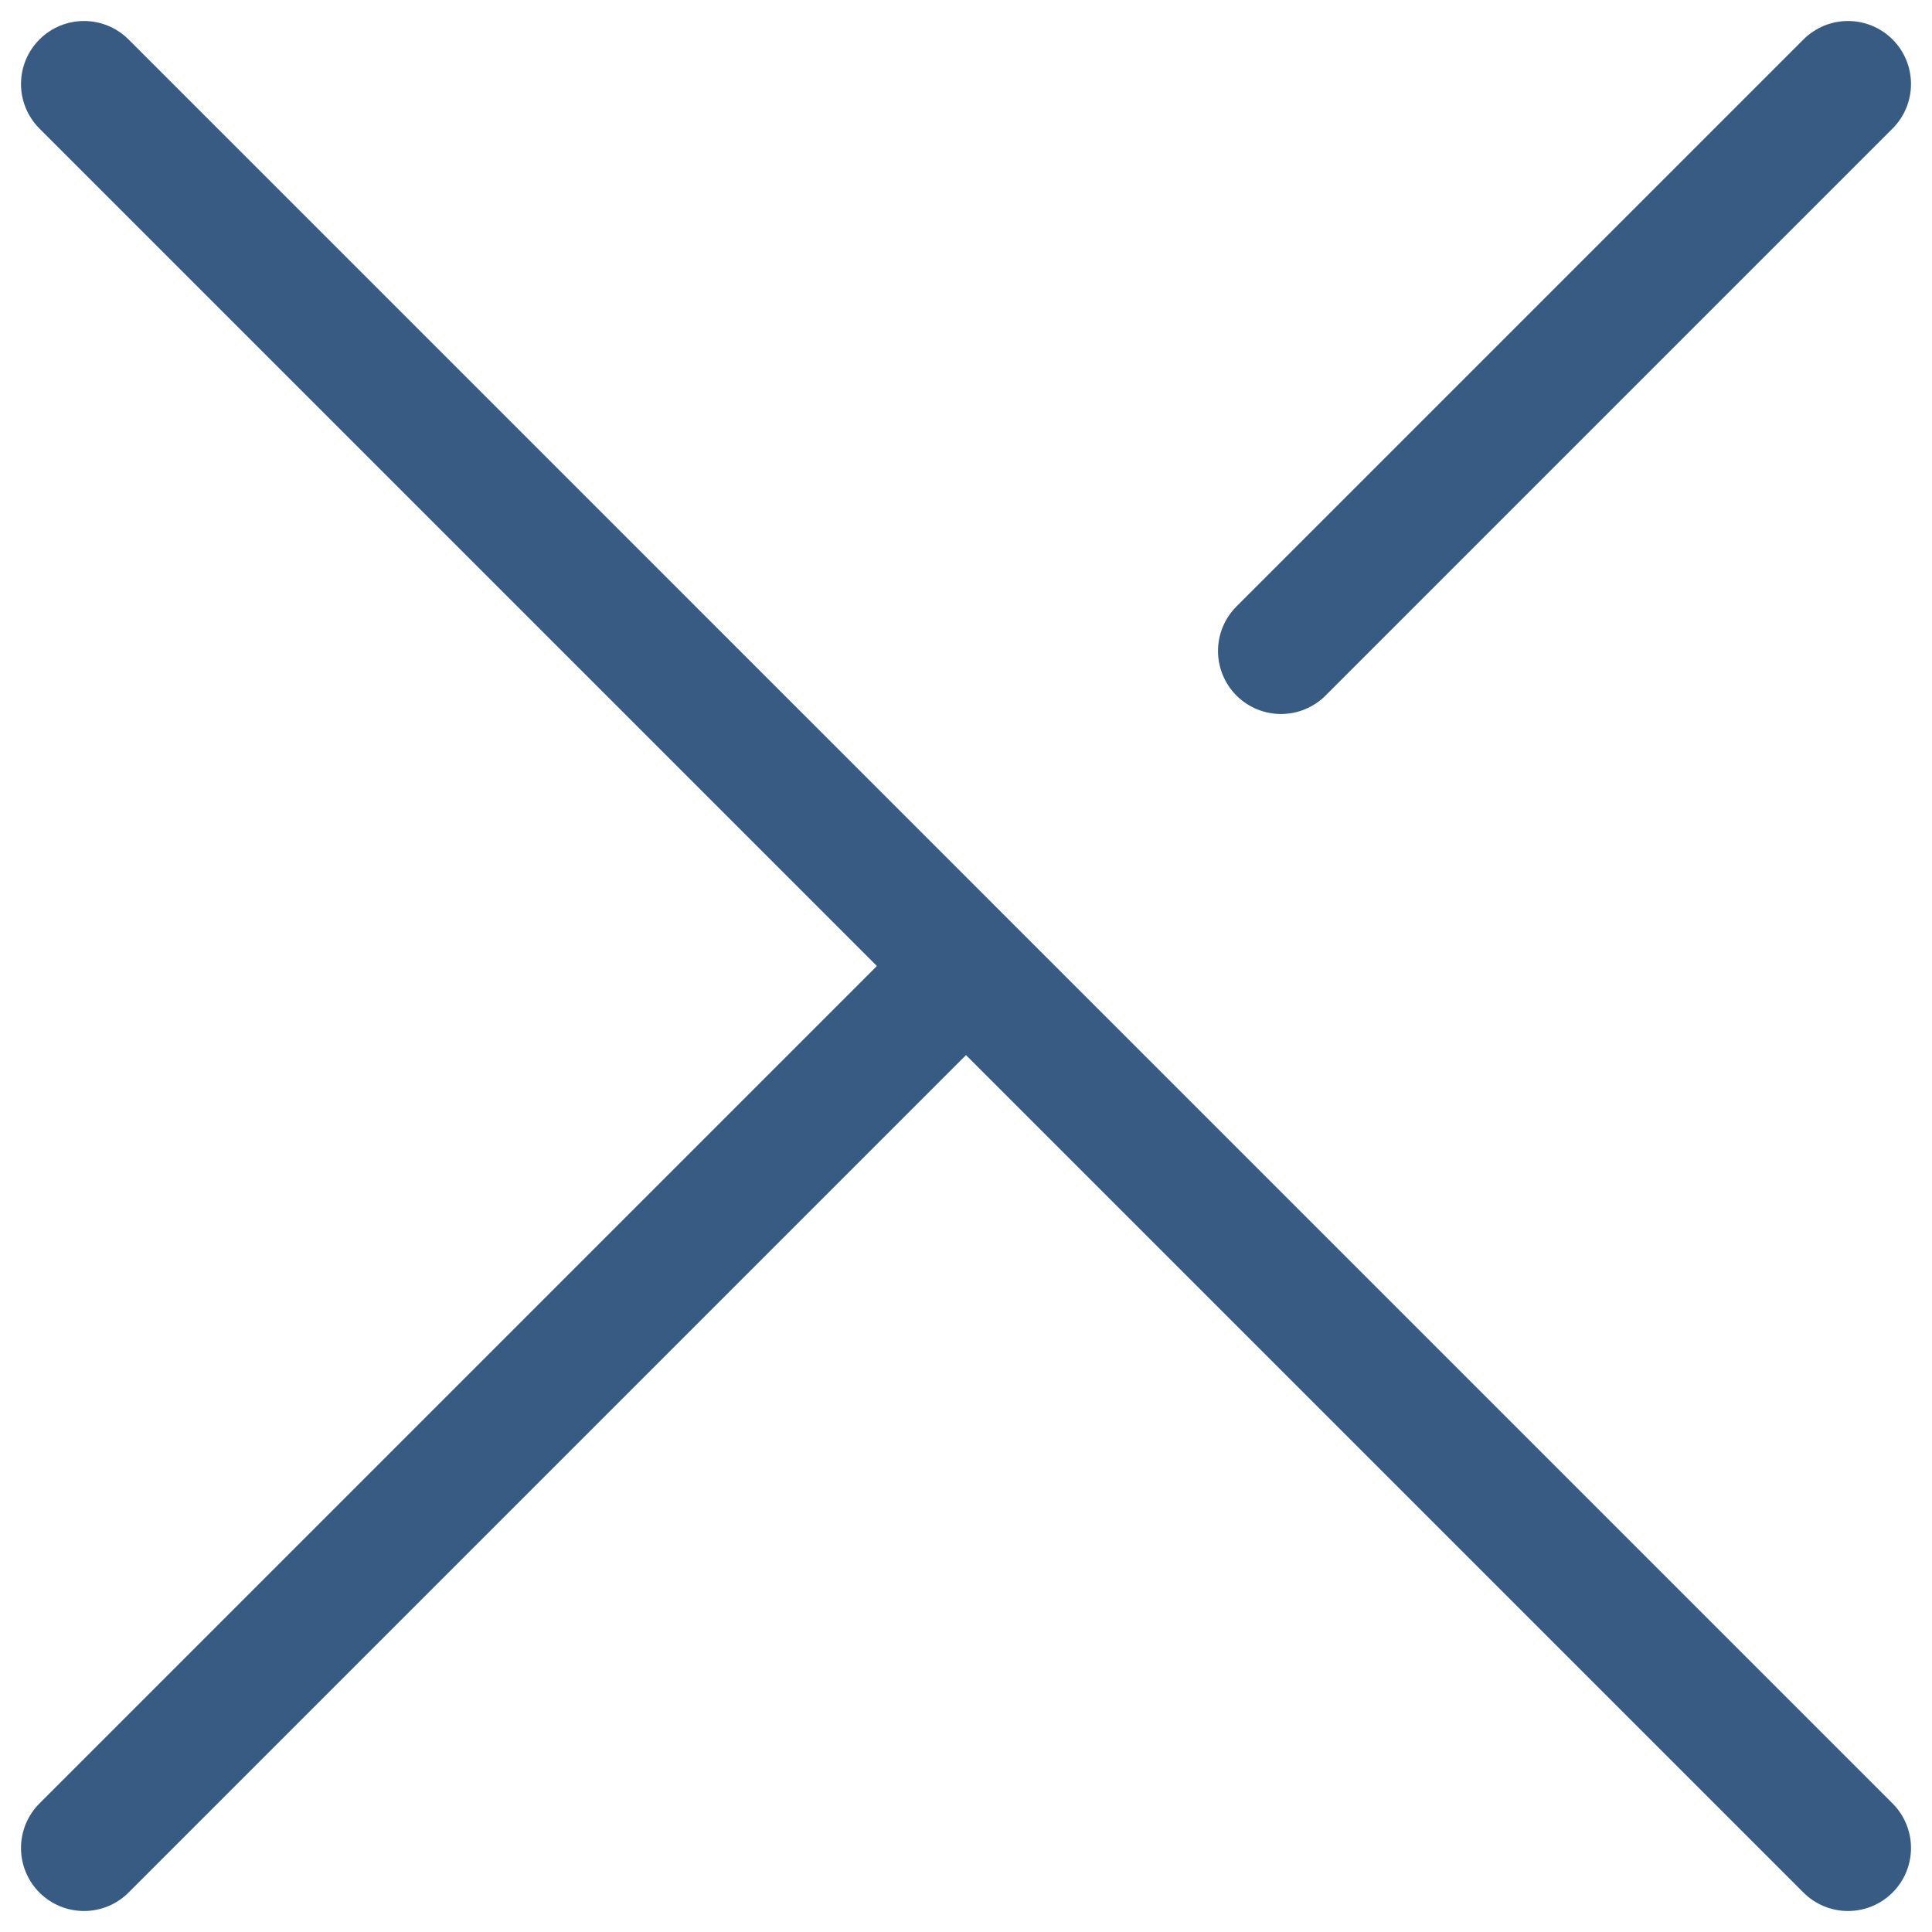 <svg width="23" height="23" viewBox="0 0 23 23" fill="none" xmlns="http://www.w3.org/2000/svg">
<path d="M1 1L22 22M22 1L15.25 7.75M11.5 11.5L1 22" stroke="#385B83" stroke-width="1.5" stroke-linecap="round" stroke-linejoin="round"/>
</svg>
